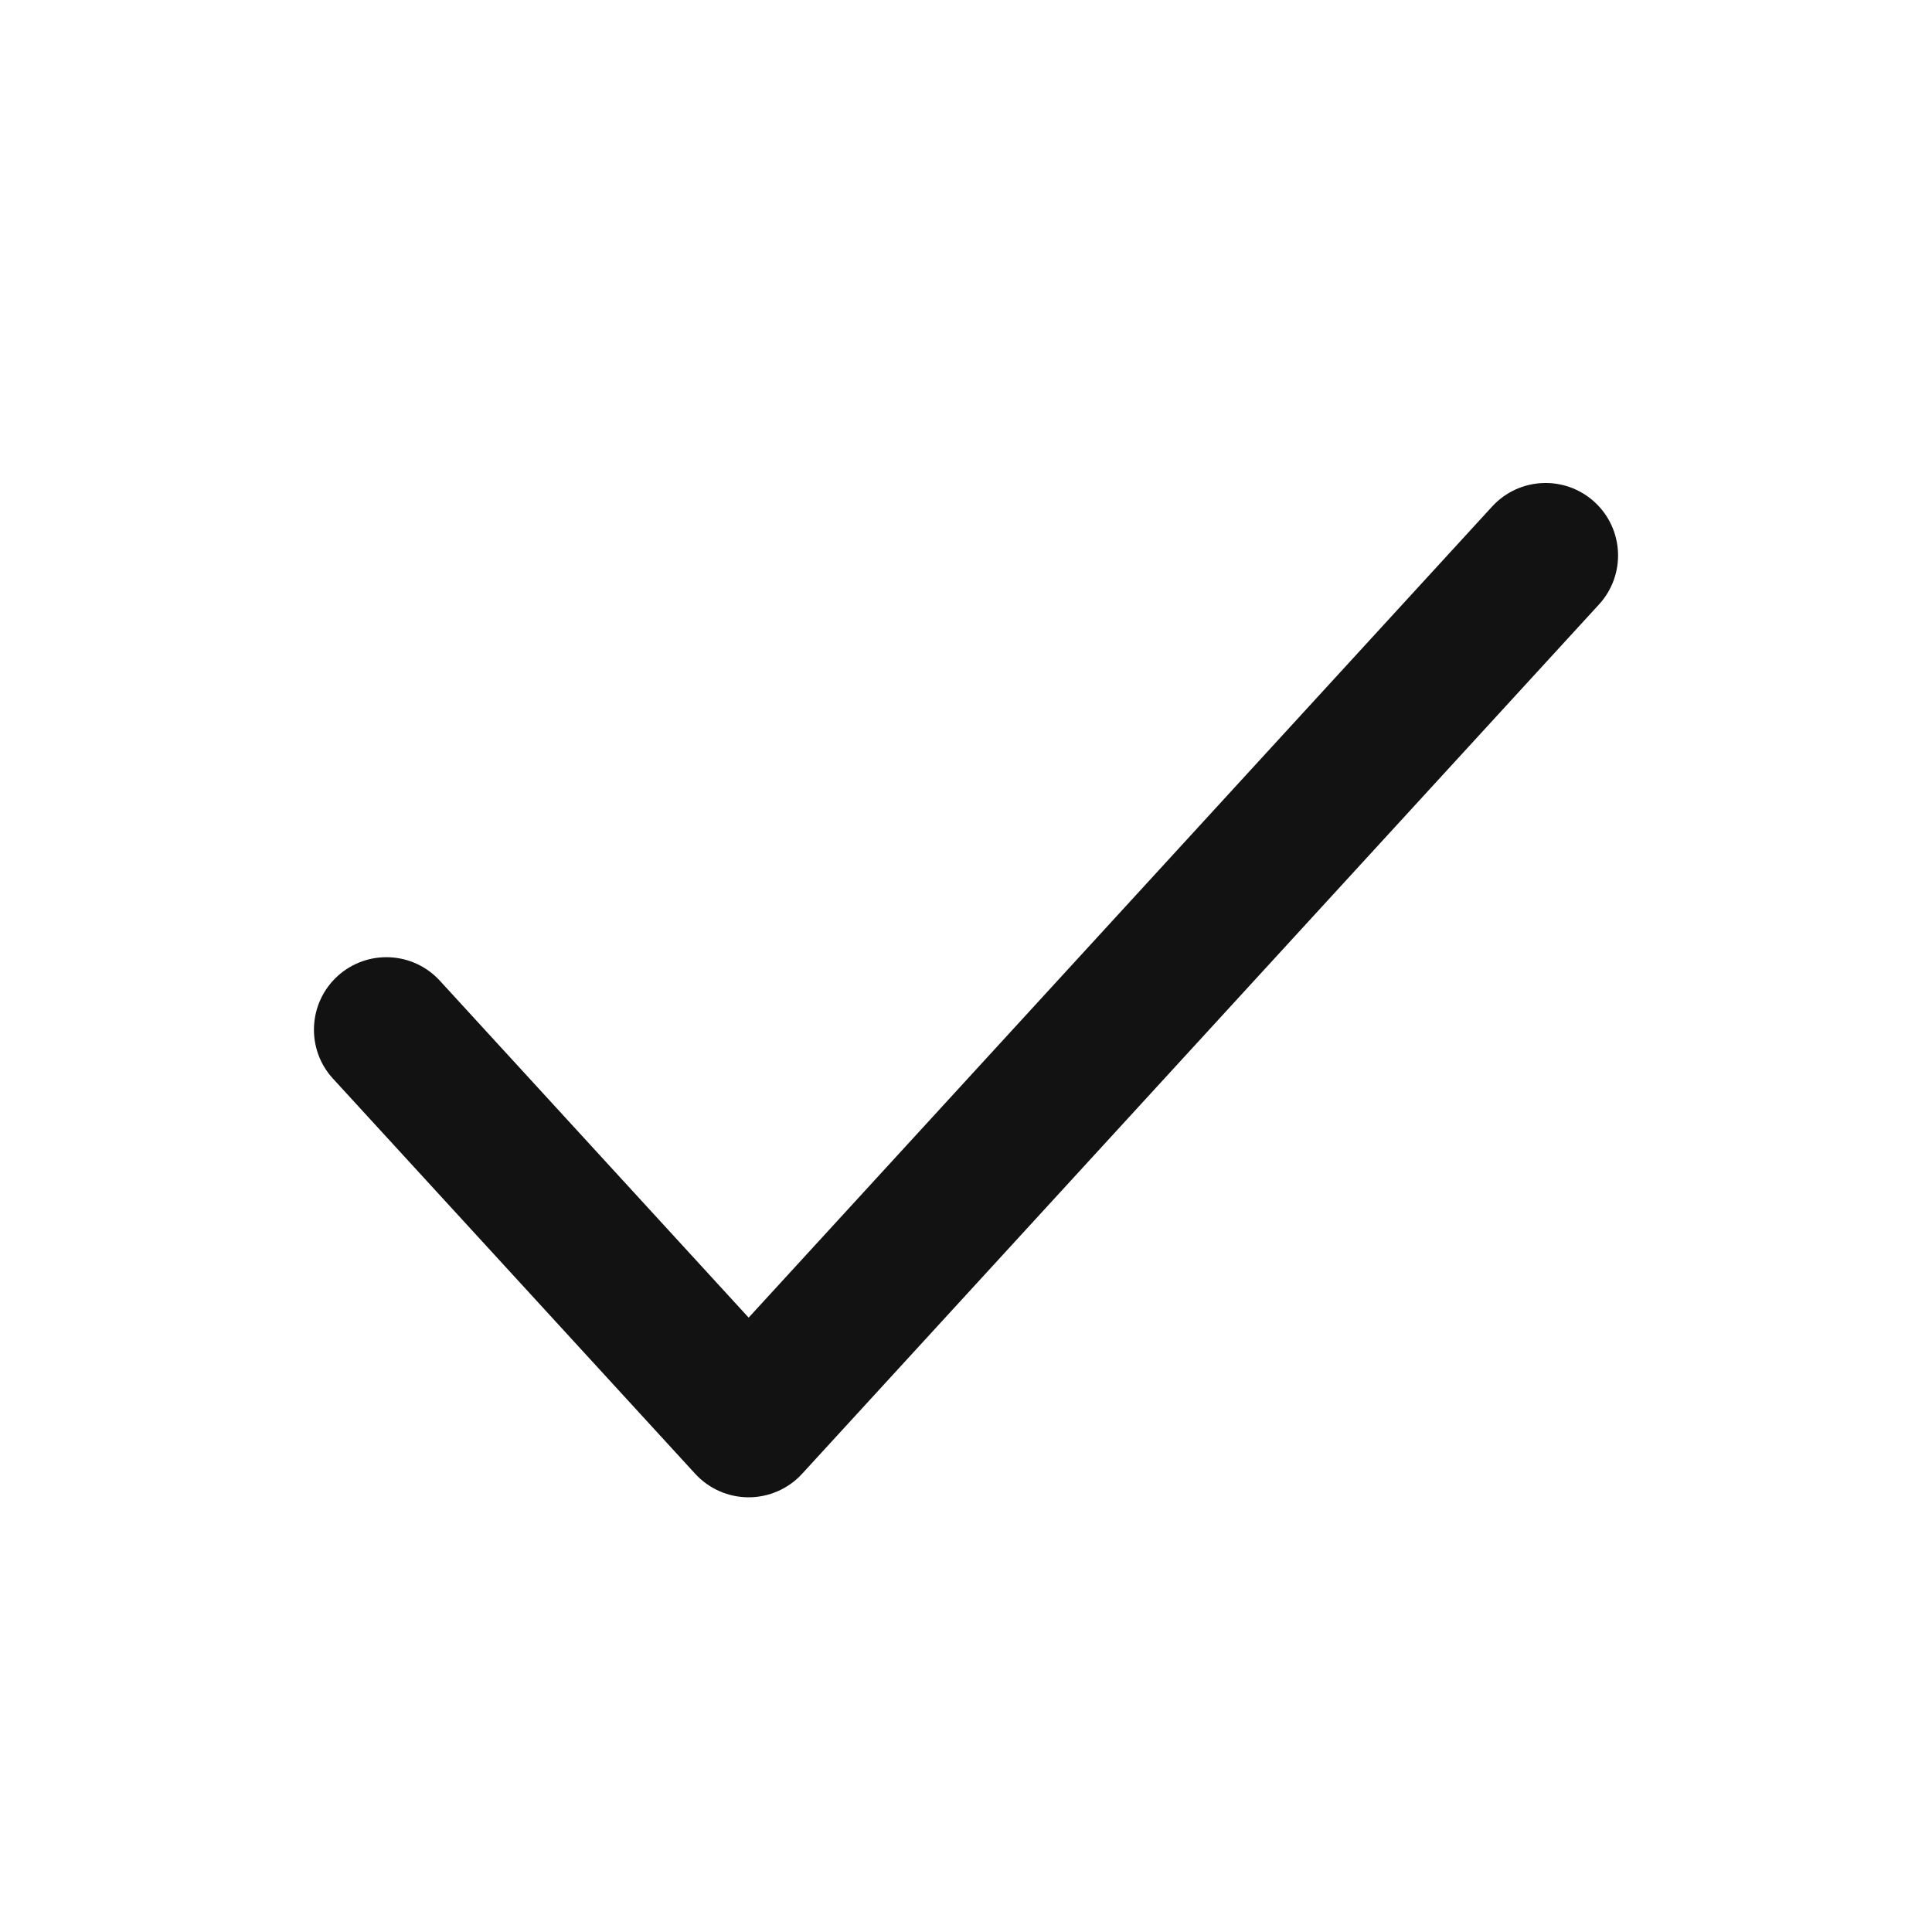 <svg width="20" height="20" viewBox="0 0 20 20" fill="none" xmlns="http://www.w3.org/2000/svg">
<path fill-rule="evenodd" clip-rule="evenodd" d="M16.507 5.197C16.812 5.477 16.833 5.951 16.553 6.257L8.303 15.257C8.161 15.412 7.96 15.5 7.75 15.5C7.54 15.5 7.339 15.412 7.197 15.257L3.447 11.166C3.167 10.861 3.188 10.386 3.493 10.106C3.799 9.826 4.273 9.847 4.553 10.152L7.75 13.64L15.447 5.243C15.727 4.938 16.201 4.917 16.507 5.197Z" fill="#131212"/>
</svg>
